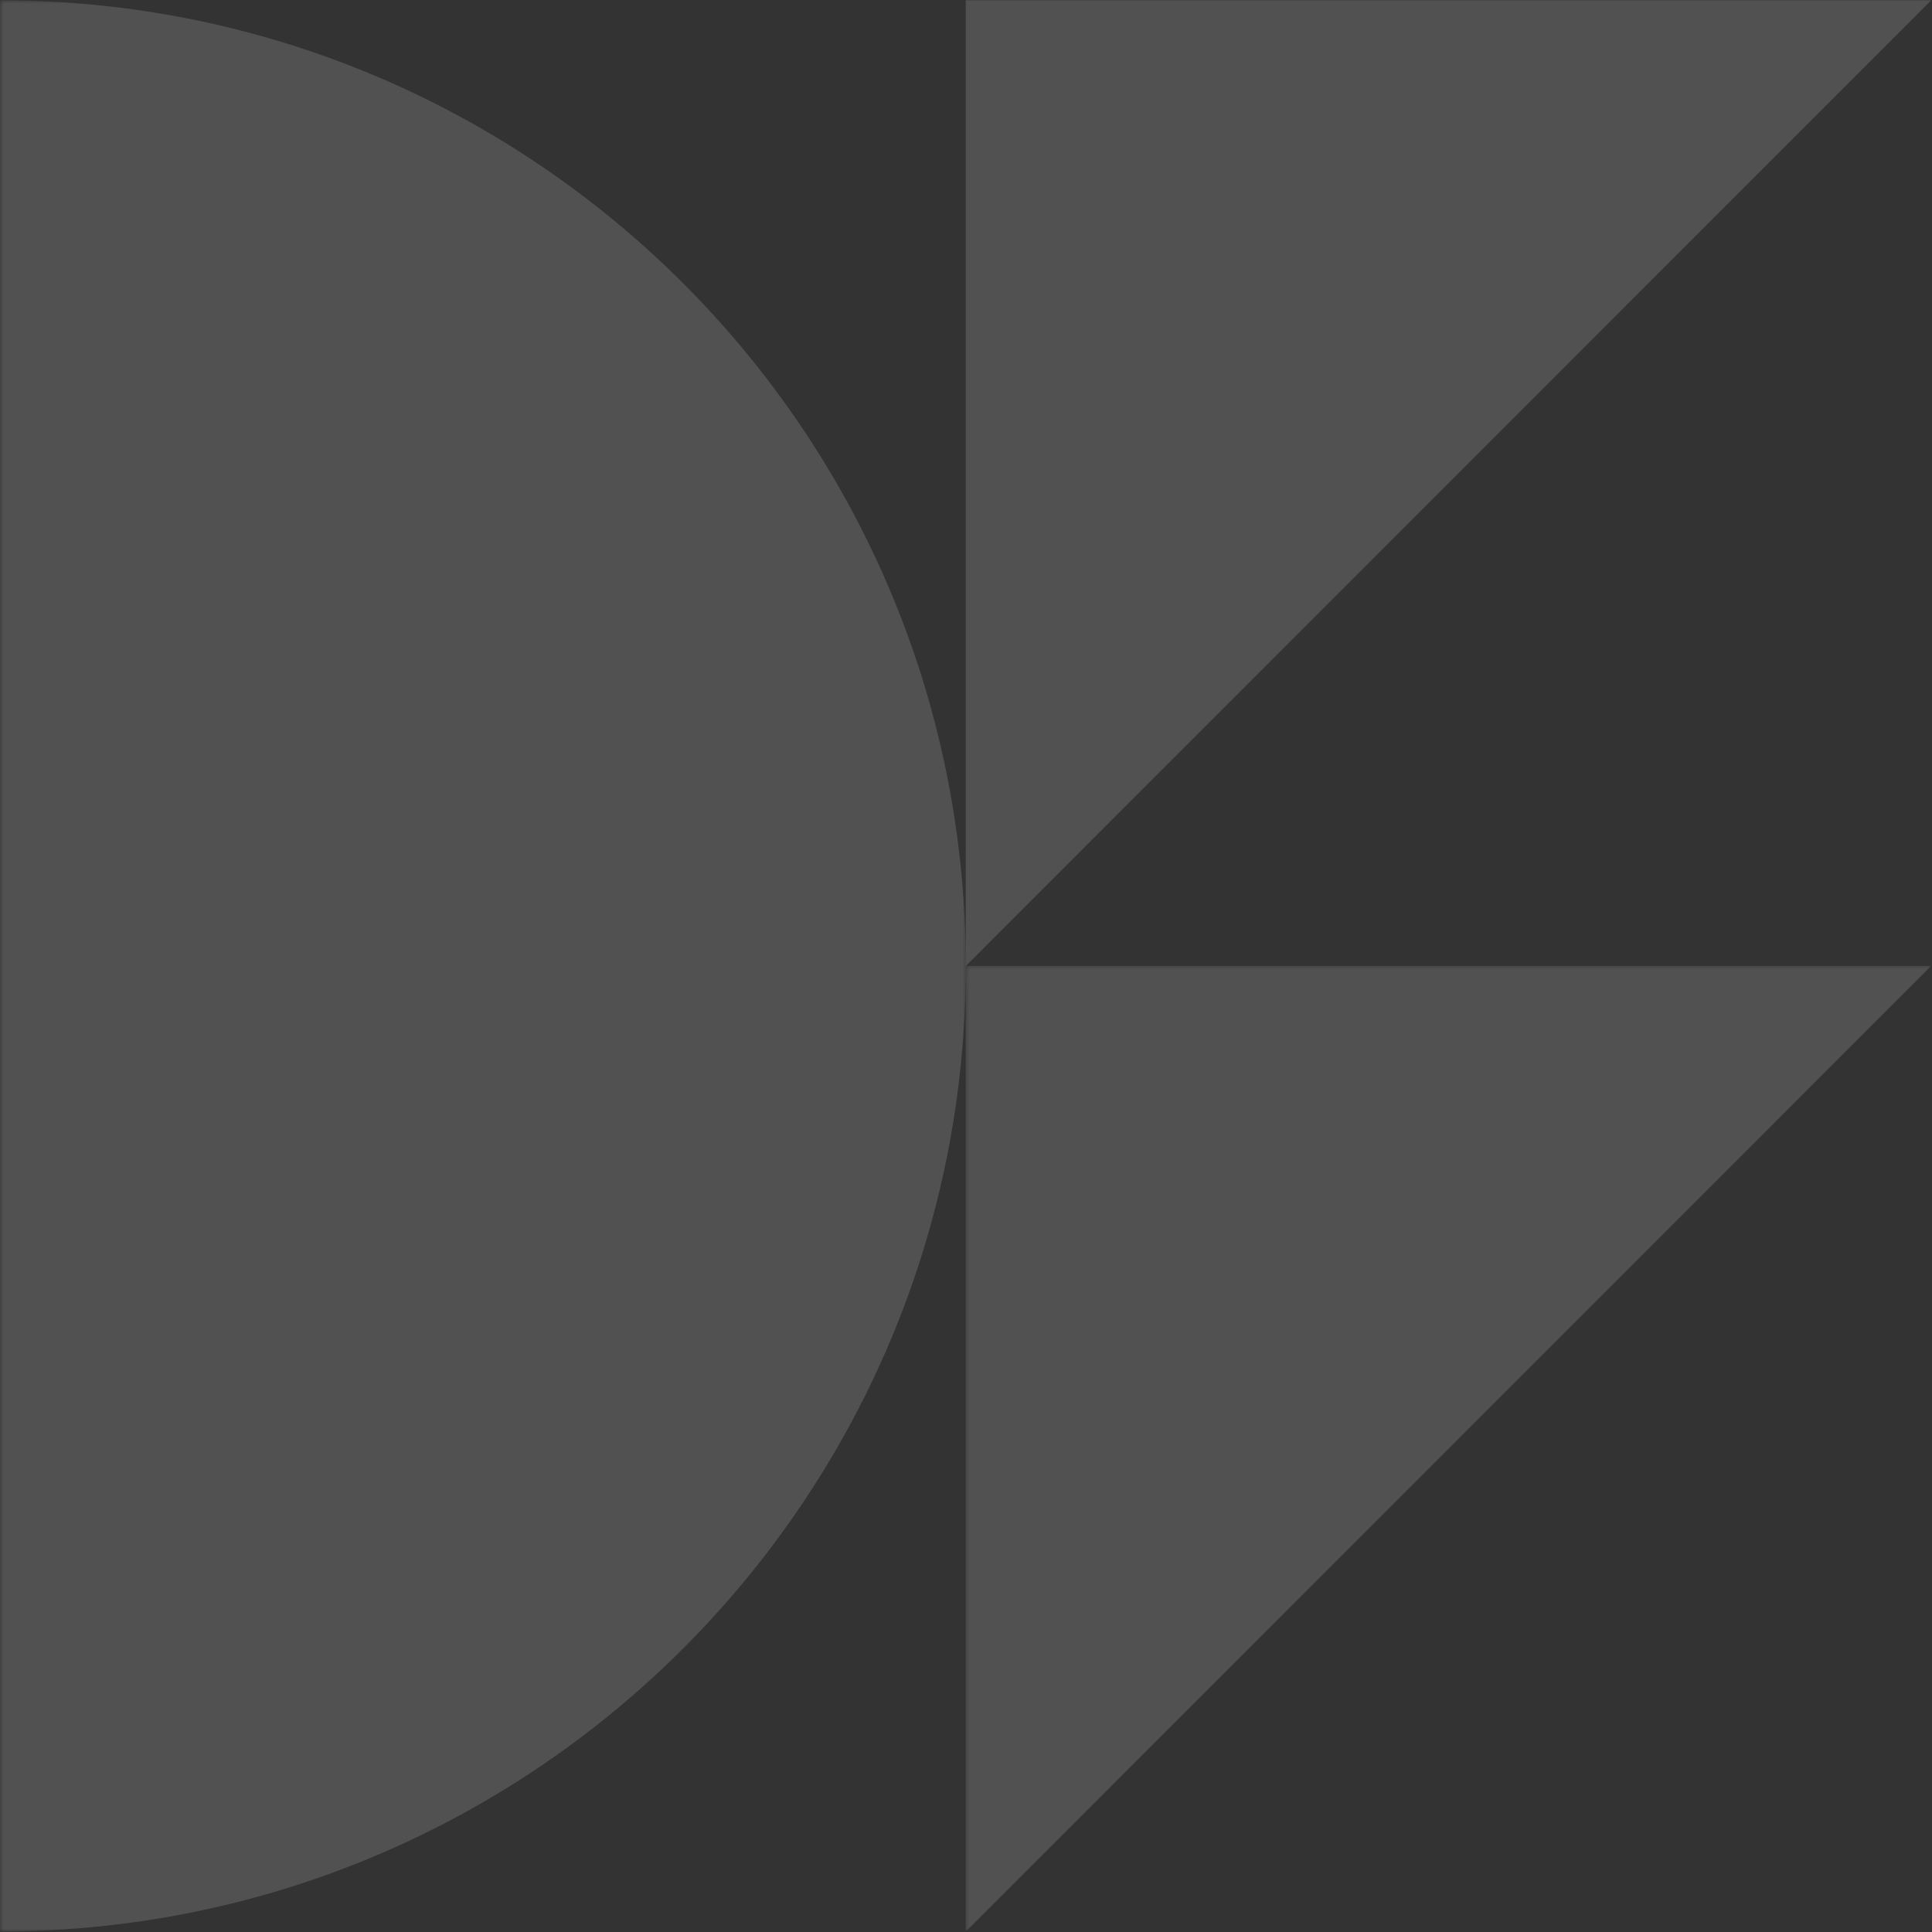 <svg width="250" height="250" viewBox="0 0 250 250" fill="none" xmlns="http://www.w3.org/2000/svg">
<rect x="0" y="0" width="250" height="250" fill="#333333" stroke="none"/>
<g clip-path="url(#clip0_358_2412)">
<mask id="mask0_358_2412" style="mask-type:luminance" maskUnits="userSpaceOnUse" x="0" y="0" width="126" height="250">
<path d="M0.005 0H125.335V249.997H0.005V0Z" fill="white"/>
</mask>
<g mask="url(#mask0_358_2412)">
<path d="M0.005 249.93V0.04C69.037 0.04 124.971 55.972 124.971 125.003C124.971 147.761 118.896 169.087 108.25 187.467C86.664 224.792 46.276 249.93 0.005 249.93Z" fill="white" fill-opacity="0.15"/>
</g>
<path d="M124.971 125.003L249.898 0.036H124.971V125.003Z" fill="white" fill-opacity="0.15"/>
<mask id="mask1_358_2412" style="mask-type:luminance" maskUnits="userSpaceOnUse" x="124" y="124" width="126" height="126">
<path d="M124.667 124.667H250V249.997H124.667V124.667Z" fill="white"/>
</mask>
<g mask="url(#mask1_358_2412)">
<path d="M124.971 249.948L249.898 124.984H124.971V249.948Z" fill="white" fill-opacity="0.15"/>
</g>
</g>
<defs>
<clipPath id="clip0_358_2412">
<rect width="250" height="250" fill="white"/>
</clipPath>
</defs>
</svg>
